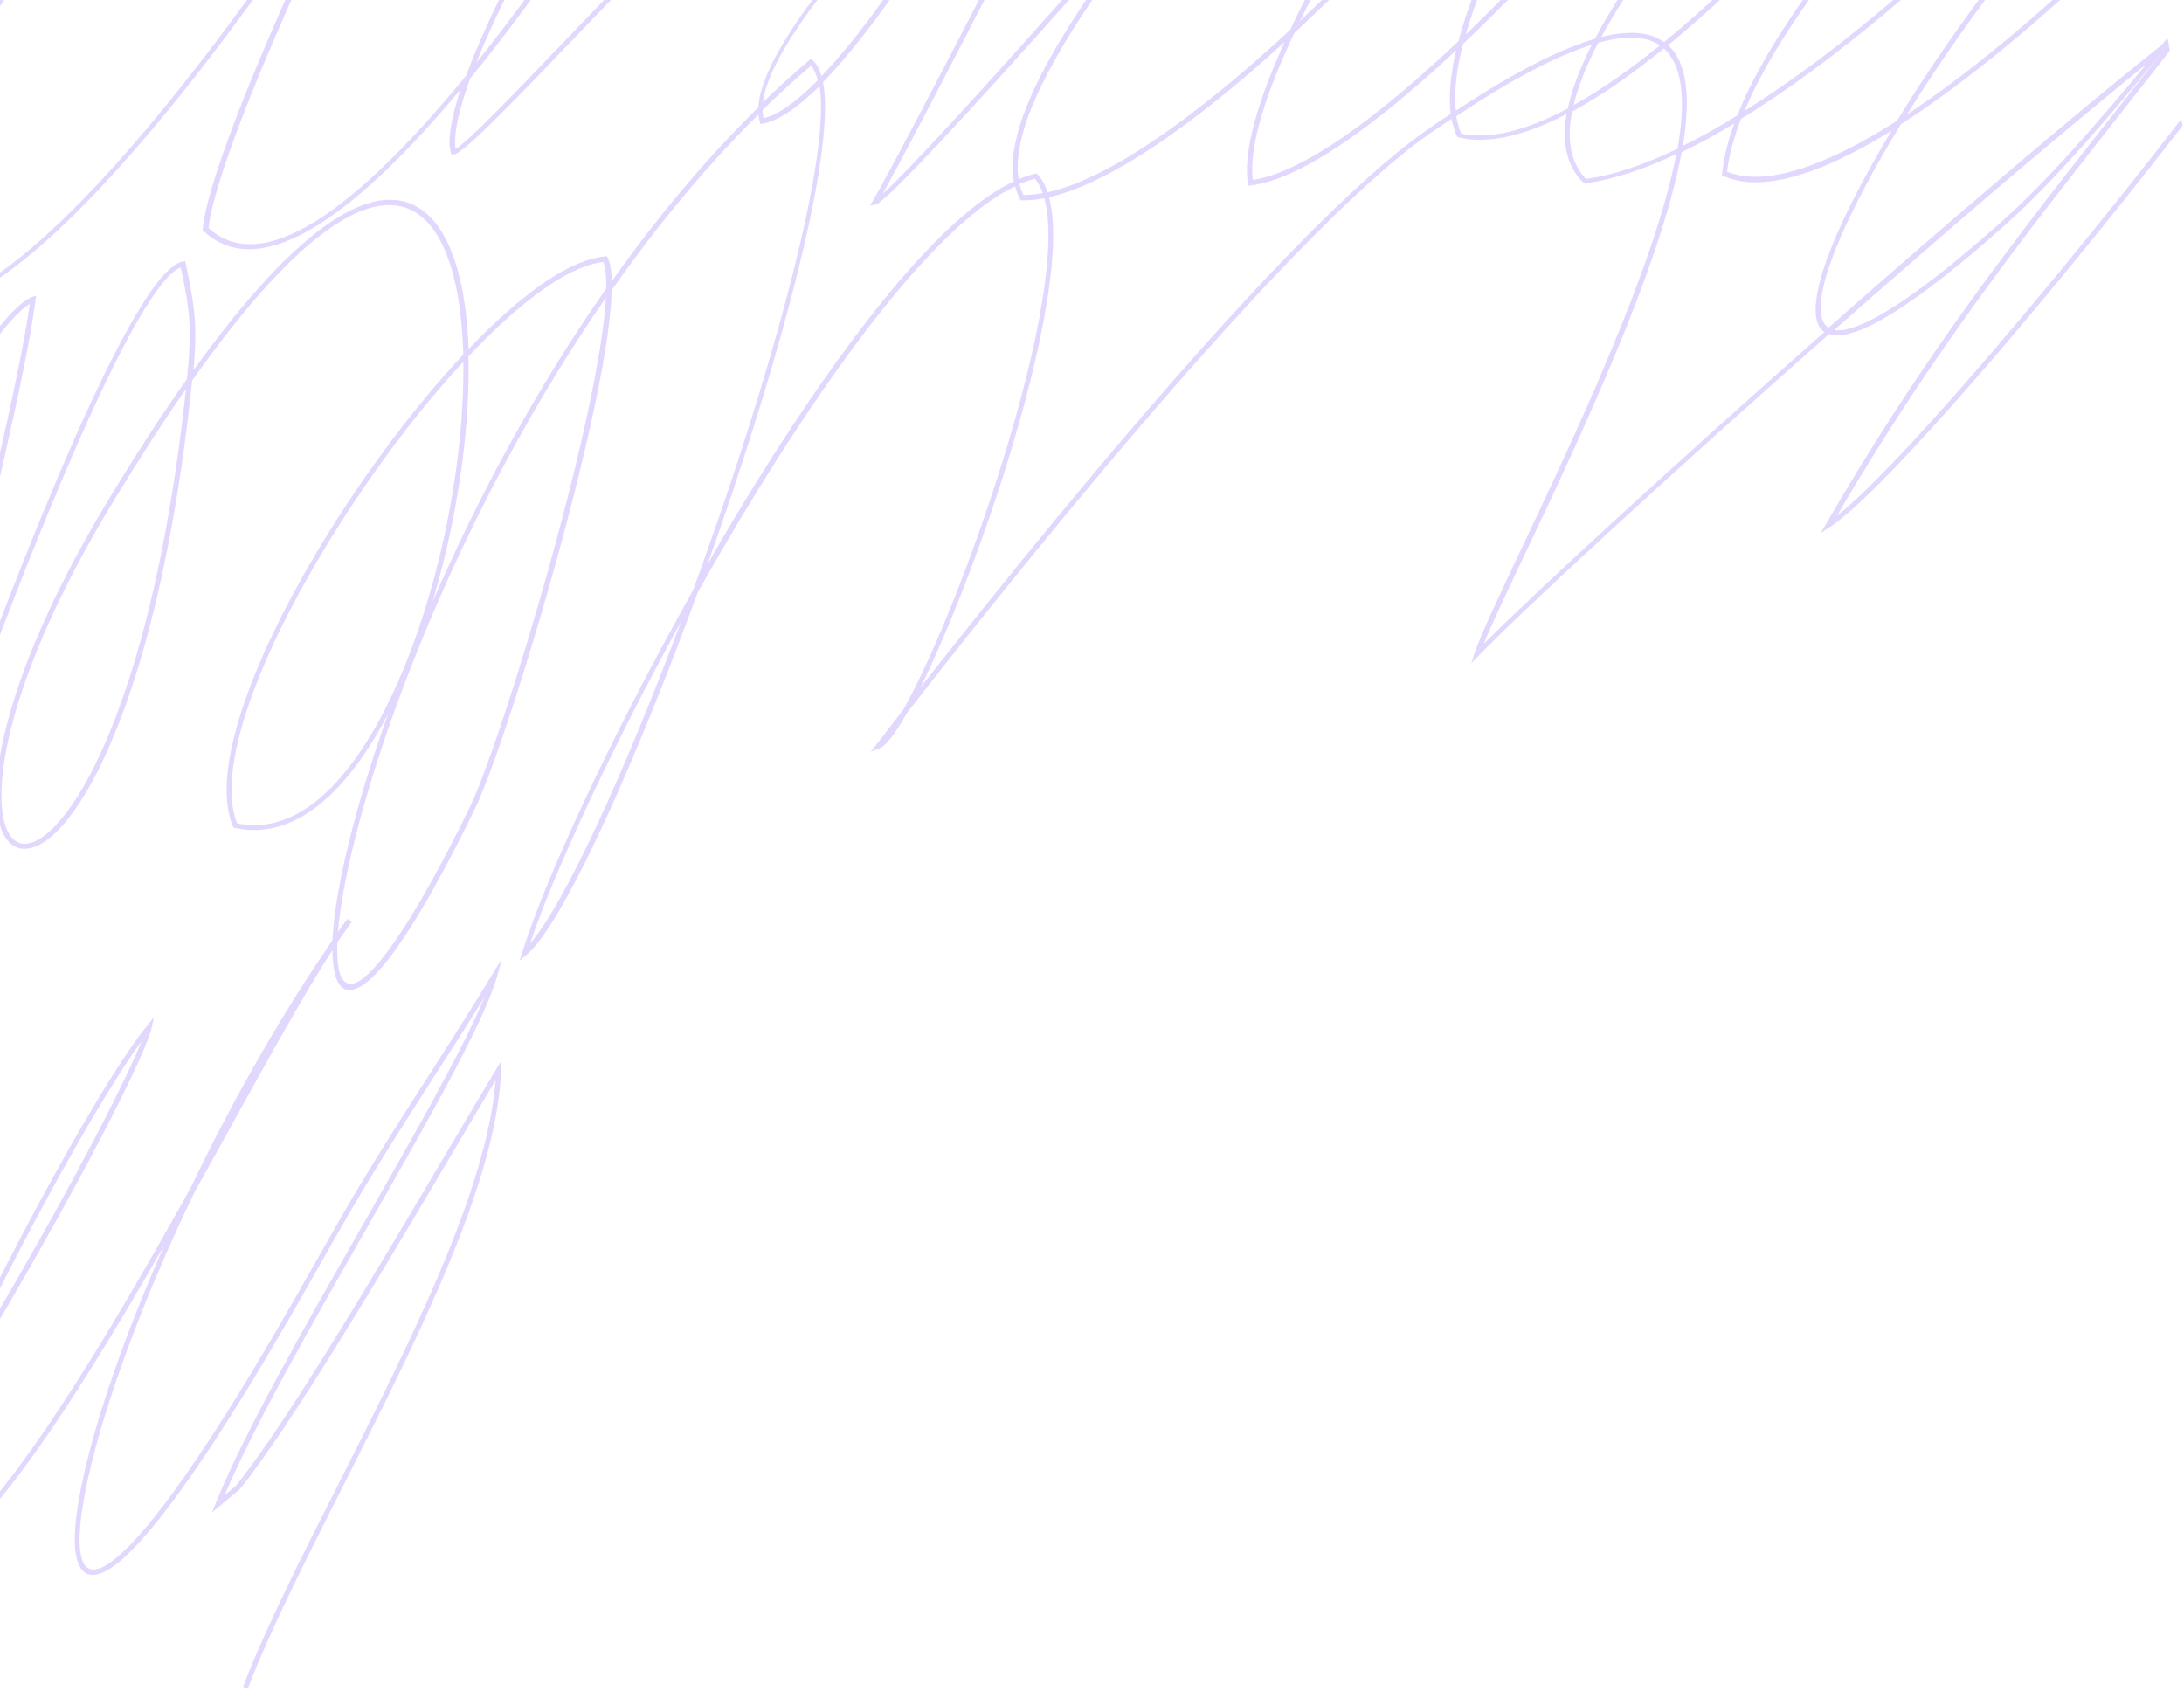 <?xml version="1.0" encoding="UTF-8"?> <svg xmlns="http://www.w3.org/2000/svg" width="1063" height="823" viewBox="0 0 1063 823" fill="none"> <path d="M-270 56.8L-269.5 59.8C-241.2 30.7 -209.3 -2.4 -182.6 -32.1C-192.7 -12.3 -203 9.4 -212.5 31.3C-231.6 75.1 -247.8 119.6 -254.2 150.4L-253 157.3C-247.9 127 -230.7 79.3 -210.2 32.3C-199.3 7.3 -187.4 -17.5 -176 -39.4L-175.4 -40.1L-179.2 -39.5C-206.4 -8.9 -240.2 26.1 -270 56.8ZM-249.4 178.3C-242.8 175 -234.1 168.3 -224.1 158.9C-224.1 155.3 -224 151.6 -223.7 147.6C-221.2 112.3 -206 62.7 -184.3 15.3C-174.9 -5.3 -164.2 -25.5 -152.8 -43.9L-149.6 -44.4C-161.4 -25.7 -172.4 -5 -182 16.2C-203.6 63.4 -218.6 112.7 -221.2 147.7C-221.4 150.7 -221.5 153.7 -221.6 156.5C-195.3 131.3 -160.6 89.2 -129 44.7C-103.9 9.3 -80.9 -27.6 -65.8 -58.6L-62.9 -59.1C-78 -27.5 -101.4 10.1 -126.9 46.2C-159.1 91.7 -194.8 134.7 -221.5 159.9C-220.9 186.4 -210.6 200.7 -186.7 192.2C-163.9 184 -129.3 156.1 -79.6 99.8C-80.1 94.3 -80.2 88.5 -80.2 82.4C-79.8 51.5 -72.8 14 -61 -21.9C-56.5 -35.6 -51.3 -49.1 -45.4 -62L-42.5 -62.5C-48.5 -49.3 -54 -35.3 -58.6 -21.2C-70.3 14.5 -77.3 51.7 -77.7 82.4C-77.8 87.5 -77.6 92.5 -77.3 97.2C-64.4 82.5 -50.5 66 -35.6 47.4C-14.6 21.2 16.3 -22.4 37.7 -66.1C39.5 -69.7 41.2 -73.3 42.8 -77L45.8 -77.5C44 -73.4 42 -69.2 40 -65.1C18.5 -21.3 -12.4 22.5 -33.6 48.8C-49.2 68.2 -63.6 85.4 -77 100.5C-75.1 122 -68.9 138.5 -57.6 145.9C-27.1 165.8 40.9 121.2 164.2 -63.1C170.2 -72 175.5 -80.3 180.7 -88.5C183.6 -93 186.4 -97.4 189.3 -101.9L192.6 -102.5C179.3 -79.3 161.5 -43.5 145.1 -7.3C122.9 41.7 103.5 91.3 101.5 111C130.3 137.2 179.8 94.3 226.9 36.8C235.8 12.6 251.3 -18.7 268.7 -48.1C287 -79.2 307.4 -108.2 324 -124.8L328.1 -125.5C311.5 -109.8 290.1 -79.5 270.8 -46.9C255.1 -20.3 240.9 7.7 231.8 30.6C233.5 28.5 235.1 26.4 236.8 24.3C280.8 -31.6 321.2 -97.3 339.3 -127.4L342.5 -127.9C325 -98.6 283.7 -31.4 238.7 25.9C235.5 30 232.2 34.1 228.9 38.1C224.4 50.5 221.7 60.9 221.5 68.2C221.5 69.8 221.5 71.2 221.7 72.5C227.4 69.5 250.1 45.8 279.9 14.7C332.4 -40 406.6 -117.4 452.1 -146.5L457.8 -147.5C413.9 -121.5 336 -40.3 281.7 16.3C249.4 50 225.3 75.1 220.7 75.2H219.7L219.4 74.3C218.9 72.5 218.7 70.5 218.8 68.1C219 61.9 220.9 53.4 224.2 43.5C177.2 99.8 128.3 140 99 112.4L98.6 112L98.7 111.4C100.4 91.8 120.1 41.4 142.6 -8.3C153.2 -31.7 164.4 -55.1 174.7 -74.9C172 -70.7 169.1 -66.3 166.1 -61.8C41.9 124 -27.4 168.6 -59 147.9C-70.6 140.3 -77 124.2 -79.3 103C-128.5 158.5 -163.1 186.2 -185.9 194.4C-211.5 203.6 -222.9 189.2 -224 162.1C-233.9 171.2 -242.4 177.8 -249 180.8L-249.4 178.3ZM490.5 -152.9C495.4 -145 494.1 -127.7 484.4 -98C509.3 -122.3 532.1 -143.2 545.4 -155.4C549.3 -159 552.4 -161.8 554.5 -163.7L558.8 -164.4C557.4 -156.8 539.4 -119.2 517 -74.5C484.5 -9.6 442.9 70.5 429.6 94.4C441.6 83.7 476.8 45.2 516.5 0.5C579.7 -70.6 654.2 -157.2 665.2 -172.5L667.3 -171.1V-171C659.2 -158 640.8 -136.2 618.8 -110.2C564.6 -46.2 488.8 43.3 495.8 87.3C498.5 86.1 501.2 85.2 503.8 84.6L504.5 84.4L505 84.9C506.8 86.8 508.3 89.2 509.4 92.1C509.6 92.6 509.8 93.1 509.9 93.6C540.7 86.8 584 55.2 627.9 14.6C640.8 -12.8 658.5 -43.4 678.1 -72.6C720.1 -135.5 770.6 -192.1 799 -196.9L801.2 -197.3L800.4 -195.3C783.8 -153.5 715 -65.9 644.2 2.6C639.4 7.2 634.6 11.7 629.9 16.2C615.8 46.1 607.7 72 609.8 87.6C634.5 83.8 670.8 57 709.9 20C719 -15 742.5 -60.1 771.5 -103.1C801.7 -148 837.9 -190.6 870 -217.1L874.9 -217.9C842.3 -191.9 804.7 -148 773.6 -101.7C745.8 -60.4 723.1 -17.2 713.4 16.8C727.6 3.2 742.1 -11.7 756.5 -27.2C822.5 -98.3 886.3 -183.2 907.6 -223.5L910.5 -224C889.5 -183.7 825 -97.5 758.3 -25.5C742.8 -8.8 727.3 7 712.1 21.4C708.9 33.7 707.6 44.7 708.6 53.9C737.3 34.9 759.5 23.8 776.3 18.9C781.2 9.6 787.1 -0.1 793.9 -10.1C817.7 -45.1 851.6 -83.3 885.2 -116.4C930.7 -161.3 975.8 -197.1 994.2 -203.5L995.9 -204.1L995.8 -202.3C995.8 -201.6 995.6 -200.7 995.4 -199.8C990.8 -180.4 943.4 -112.4 886.3 -49.8C862.4 -23.6 836.8 1.6 811.9 22C813 23 814.1 24.2 815 25.5C821.7 35 822.4 51.1 819.1 71C827.7 66.8 836.6 61.8 845.6 56.2C859.5 21 890.6 -21.1 926.5 -59.2C959.3 -94 996.2 -125.4 1027.5 -145.1L1027.9 -142.5C997.1 -123 960.8 -91.9 928.3 -57.5C893.6 -20.7 863.4 19.8 849.1 54C870.8 40.4 893.5 23.5 915.8 4.8C959.3 -31.5 1001.6 -74.3 1033.1 -111.6L1033.6 -108.4C1002.1 -71.3 960.3 -29.2 917.3 6.7C893.9 26.2 870.2 43.9 847.4 57.9C843.9 67 841.5 75.7 840.6 83.6C843.2 84.6 845.9 85.3 848.8 85.7C868 88.2 894.4 77.2 923.3 58.8C952.8 10.6 995.1 -45.1 1037.2 -86.3L1037.7 -83.4C997.5 -43.8 957.1 9.1 928.2 55.7C954.2 38.5 982.1 15.7 1008.4 -8.5C1020.9 -19.9 1033 -31.7 1044.5 -43.2L1045 -40.2C1033.9 -29 1022.1 -17.7 1010.1 -6.7C982.2 18.8 952.6 42.9 925.2 60.5C921.2 67 917.5 73.4 914 79.5C899.9 104.6 890.1 126.5 887.1 141.4C885.2 150.6 886 157 890 159.5C917.6 135.1 946 110.5 973 87.5C1001.7 63 1028.9 40.4 1052.1 21.9L1055 18.4L1056.1 24.7C1048.4 34.6 1040.8 44.2 1033.4 53.6C983.5 117 940.5 171.7 894 251.2C915.2 234.4 958.4 185.7 1001.5 133.4C1022.4 108 1043.4 81.8 1061.7 57.9L1062.3 61.2C1044.2 84.6 1023.8 110.2 1003.4 134.9C956.6 191.7 909.6 244.2 890.6 256.6L886.2 259.5L888.8 255C936.5 172.6 980.4 116.9 1031.4 52C1037.8 43.9 1044.3 35.6 1051 27.1C1026.7 56.6 1000.3 87.8 976.4 109.1C938 143.4 913.2 159.5 899.3 162.6C895.6 163.4 892.6 163.4 890.3 162.6C812.5 231.2 740.6 297.5 719.9 319L716.1 322.9L717.8 317.7C720.5 309.4 729 291.6 739.9 268.4C765.6 214.1 805.2 130.5 815.9 75C800 82.5 785 87.5 771.6 89.2L771 89.3L770.6 88.9C767.4 85.7 765.1 82 763.6 77.8C761.3 71.4 761.1 63.8 762.5 55.5C746.2 64 731.1 68.6 718 68C715.3 67.9 712.6 67.5 710 66.9L709.4 66.8L709.1 66.2C708.1 64.1 707.4 61.8 706.8 59.3C706.7 58.8 706.6 58.3 706.5 57.8C702.8 60.3 699.1 62.8 695.2 65.5C623.9 115.7 484.6 291.5 441.5 347C437.4 354.3 433.8 359.5 430.9 362.3C429.8 363.3 428.8 364 427.9 364.4L423.8 366L426.5 362.5L427.2 361.6C428.8 359.5 433.2 353.8 439.7 345.4C452.4 322.8 469.8 280.8 484.1 236.7C502.2 181.2 515.5 122.8 508.3 96.5C504.5 97.2 500.8 97.6 497.4 97.5H496.7L496.4 96.8C495.4 94.9 494.7 92.9 494.1 90.7C463.6 105.3 425 152.2 387.8 208.8C371.2 234.1 354.8 261.2 339.6 288.4C310.6 367.6 278.6 439.6 260 461.1C258.7 462.6 257.4 463.9 256.2 464.9L252.9 467.7L254.2 463.6C265.1 428.3 297.6 358 337.3 287.4C343.1 271.5 348.8 255.2 354.3 239C382.5 154.9 403.8 72.6 398.9 41.9C388.7 52 379 58.9 371.2 60.2L370.1 60.4L369.8 59.4C369.5 58.3 369.2 57 369.1 55.8C342.9 81.7 319.1 110.8 297.7 141.3C297.3 160.4 291.3 191.9 282.9 226.5C266.7 293.5 241.6 372.4 231 394.1C207.6 442.1 190.4 468.2 179.3 477.5C168.8 486.3 163.1 481.8 162 467.5C161.9 466 161.8 464.3 161.8 462.5L161.3 463.3C148.6 483 132 512.9 113.5 546.4C107.5 557.3 101.3 568.5 94.9 579.9C69 633.5 50.8 684.1 43 719C38.8 737.8 37.6 751.8 39.9 759.1C41.9 765.5 47.2 766 56.2 758.7C73 745.1 101.5 705.9 144.1 631.1L163.3 597.3C178.3 570.9 193.3 547.5 208.4 524C218.8 507.8 229.2 491.5 239.7 474.2L244.4 466.5L242 475.1C235.9 497.2 208.3 545.6 179 597C152.1 644.1 123.8 693.7 109.3 727.9L114.8 723.3C139.7 692.5 184.7 616.3 217.6 560.7C226.8 545.2 235 531.3 241.6 520.3L244.1 516.2L243.9 521C242 575.1 202.8 652.5 167.2 723C148.9 759.2 131.5 793.6 120.6 822L118.3 821.1C129.2 792.6 146.6 758.2 165 721.9C199.4 653.8 237.1 579.1 241.2 525.9C235.1 536 227.8 548.4 219.8 562C186.9 617.7 141.7 694 116.7 725L116.6 725.1L116.5 725.2L107 733.1L103.2 736.3L105 731.7C118.9 697.3 148.6 645.2 176.8 595.9C201.8 552 225.6 510.4 235.7 485.6C227.3 499.3 218.9 512.3 210.5 525.3C195.5 548.7 180.5 572.1 165.5 598.4L146.3 632.2C103.6 707.3 74.8 746.6 57.8 760.5C46.8 769.4 40.3 768.3 37.6 759.7C35.2 752 36.4 737.5 40.7 718.3C47.2 689.3 60.9 649.3 80.1 605.9C32.6 689.2 -20.5 772.3 -57.2 772.3H-58.4V771.1C-58.5 758.5 -50.8 734.6 -39 705.9C-80.8 771.3 -122.4 825.8 -140.2 822.1L-144.1 799C-143.1 773.1 -132.5 734.4 -117.8 693.1C-117 690.7 -116.1 688.4 -115.2 686C-120.3 695.5 -125.5 704.7 -131 713.7C-138.7 726.4 -145.9 737.9 -152.7 748.2L-153.3 744.6C-147 734.9 -140.3 724.2 -133.1 712.4C-124.2 697.8 -115.8 682.3 -107.9 666.5C-81 596.9 -45.9 526.2 -27.6 502L-11.2 480.2L-25.6 503.4C-41.4 528.9 -56.5 562.2 -72.6 597.5C-83.1 620.5 -94 644.4 -105.7 667.6C-109.1 676.4 -112.4 685.2 -115.5 693.9C-135.1 749 -147.4 799.3 -139.2 819.8C-121.2 822.2 -76.7 761.4 -33.1 691.9C-27.7 679.4 -21.7 666.3 -15.3 653C15.2 589.3 53.7 521.2 71.6 499.3L75 495.1L73.8 500.3V500.4C69.9 517.1 26.5 599.6 -20.8 676.8C-24.1 682.3 -27.5 687.7 -30.9 693.1C-45.4 726.5 -55.4 755.1 -55.9 769.8C-16.7 767.7 42.6 668.2 92.6 578.6C111.3 539.5 133.9 498.8 159.2 461.6C160.1 460.2 161 458.9 161.8 457.6C162.4 444.6 165.5 426.7 171 405.3C175.4 388.1 181.4 368.5 188.9 347.5C169.4 385.1 143.6 409.6 114.2 403L113.6 402.9L113.4 402.3C111.8 398.6 110.9 394.3 110.5 389.6C107.7 355.4 134.8 296.5 170.4 243C187.6 217.2 206.7 192.6 225.5 172.6C225.4 169.8 225.3 167 225.1 164.3C223.3 134.5 215.9 111.5 201.9 103.2C181.5 91.1 146.6 110.2 93.5 185.3C81.5 301.9 55.5 369.5 34 397.5C24.9 409.4 16.4 414.3 9.9 413C3.3 411.7 -1 404.1 -1.7 391C-3.1 363.9 11 312.1 53.4 242.3C66.8 220.2 79.3 201 91 184.5L91.1 183.6C92.3 171.5 92.6 163.4 92.1 155.6C91.6 148.1 90.2 140.8 88 130.2C75.7 134.7 53.5 178.5 30.4 233.1C-10.3 329 -53.8 458 -53.6 467.6L-56.1 467.7C-56.6 457.6 -42.2 397.9 -26.2 331.6C-9 260.2 10 181.1 14.5 148C0.6 156.1 -26.1 199.5 -53.5 250.8C-73.6 288.4 -94.1 330.2 -110.1 365.5C-122.1 400 -133.6 429.1 -140.5 441.3L-144.7 448.8L-142.8 440.5C-140 428.6 -128.4 399.8 -112.4 364.7C-105.4 344.5 -98.1 322.4 -91.5 300.7C-77 253.4 -65.4 208.3 -65 189.2L-74.3 196.3C-93.7 211.2 -134.1 279 -170 349.4C-183.5 375.9 -196.3 402.7 -207.1 427.2L-207.9 422.8C-197.4 399.2 -185.2 373.6 -172.3 348.4C-136.3 277.7 -95.6 209.6 -75.9 194.4L-64.7 185.7L-62.8 184.2L-62.7 186.6C-62 204.3 -74 251.7 -89.2 301.3C-93.5 315.2 -98 329.3 -102.5 343C-88.3 312.8 -71.9 279.8 -55.7 249.5C-26.7 195.2 1.8 149.7 15.6 144.6L17.5 143.9L17.3 145.9C13.5 177.7 -6.1 258.9 -23.7 332C-34.4 376.4 -44.4 417.9 -49.6 443.3C-36.1 399.4 -3.1 305.9 28.3 232C52.5 174.9 75.9 129.5 89 127.3L90.2 127.1L90.4 128.3C92.8 139.6 94.2 147.3 94.8 155.2C95.3 162.4 95.1 169.8 94.2 180.2C147 106.7 182.3 88.3 203.4 100.9C218.2 109.7 225.9 133.4 227.8 164C227.9 165.9 228 167.9 228.1 169.9C247.4 149.7 266.1 134.6 281.7 128.2C286.2 126.3 290.5 125.2 294.5 124.8L295.4 124.7L295.8 125.5C297 128 297.7 131.9 297.8 136.9C319.2 106.6 343 77.9 369.1 52.3C370.6 20.5 429.4 -43.6 480.9 -94.3C492.3 -127.7 493.8 -145.7 488.2 -152.5L490.5 -152.9ZM-171.1 640.7C-145.4 591.3 -121.3 539.6 -103.6 501.6C-92.7 478.2 -84.3 460.1 -79.4 450.8L-76 444.4L-81.4 449.3C-115.2 480.3 -149.7 539.8 -177.6 602.5L-176.9 606.9C-150.3 546.5 -117.6 488.8 -85.1 456.2C-90.2 466.4 -97.3 481.8 -106 500.5C-123.3 537.7 -146.8 588.2 -171.9 636.7L-171.1 640.7ZM-181.7 578C-150.5 521.6 -126 451.4 -108.8 402.3C-107.8 399.4 -106.9 396.9 -104.9 391.3L-102.3 383.8L-107.1 390.1C-122.2 410 -155.2 467.4 -189.3 533.3L-188.6 537.4C-157.5 477.1 -127.1 423.5 -110.2 398.7L-111.2 401.5C-128.1 449.7 -152.1 518.3 -182.4 574.1L-181.7 578ZM-198.8 477.1C-193.2 469.1 -187.4 460.3 -181.5 450.9C-147.5 396.8 -111.3 325.9 -102.2 301.8L-100.4 297.1L-104.2 300.5C-117.8 312.7 -162.2 387.5 -200.6 466.2L-199.9 470.4C-164.8 398.1 -124.4 328.6 -107.1 307.3C-119.1 335.8 -152.4 399.8 -183.7 449.7C-189 458.2 -194.3 466.3 -199.4 473.7L-198.8 477.1ZM482.7 -92.9C480.5 -86.4 477.9 -79.3 474.9 -71.7C467.8 -53.6 444.2 -13.3 419.6 18C413.2 26.1 406.8 33.6 400.6 40C406.4 70.8 385 154.6 356.4 239.9C352.5 251.5 348.5 263.2 344.3 274.7C357.5 251.7 371.4 228.9 385.5 207.6C423.2 150.4 462.2 103 493.4 88.3C487.2 52.4 534.1 -11.8 581.1 -69.2C560.7 -45.8 538.9 -21 518.4 2.1C471.6 54.7 430.8 98.9 426 99.7L423.4 100.1L424.8 97.8C433.7 82.8 479.7 -5.3 514.9 -75.7C535.5 -116.9 552.5 -151.8 556.1 -161.8C554 -159.9 551 -157.1 547.2 -153.6C533.2 -140.9 508.9 -118.6 482.7 -92.9ZM472.6 -72.6C474.9 -78.4 476.9 -83.9 478.7 -89C429.5 -40.4 375.2 19 371.3 49.8C378.7 42.7 386.2 35.8 393.9 29.3L394.7 28.6L395.5 29.3C395.9 29.6 396.3 30 396.6 30.4C398 32 399.1 34.2 399.8 37.1C405.6 31.1 411.6 24 417.5 16.5C442.1 -14.7 465.6 -54.6 472.6 -72.6ZM371.6 57.6C379.1 55.8 388.3 48.9 398 39.1C397.3 36.1 396.2 33.7 394.8 32.1L394.7 32C386.6 38.9 378.8 46.1 371.1 53.6C371.2 54.9 371.3 56.3 371.6 57.6ZM496.2 89.6C496.7 91.5 497.3 93.2 498.1 94.9C501.1 94.9 504.2 94.6 507.5 94C507.4 93.6 507.2 93.2 507.1 92.9C506.2 90.6 505.1 88.6 503.7 87C501.2 87.7 498.8 88.5 496.2 89.6ZM632.8 10.1C636 7.1 639.2 4 642.5 0.9C711.9 -66.2 779.3 -151.7 797.2 -194C769.1 -186.8 720.8 -132 680.2 -71.2C662 -44.1 645.4 -15.7 632.8 10.1ZM625.2 20.5C582.7 59.3 540.9 89.1 510.6 96C517.8 123 504.5 181.8 486.4 237.5C474.2 274.7 459.9 310.7 448 334.7C498.7 269.9 626.3 111 693.8 63.8C698 60.8 702.1 58 706.1 55.4C705 46.7 706 36.2 708.7 24.5C669.7 61 633.5 87.2 608.8 90.3L607.6 90.4L607.4 89.2C604.9 74.3 612.1 49.4 625.2 20.5ZM708.8 56.6C708.9 57.4 709.1 58.3 709.3 59.1C709.8 61.2 710.4 63.2 711.2 65C713.4 65.5 715.7 65.8 718.1 65.9C731.2 66.5 746.5 61.6 763.1 52.8C765.1 43.4 769.1 32.9 774.8 21.8C758.3 26.9 736.7 38 708.8 56.6ZM765.9 51.2C779.3 43.7 793.5 33.8 807.9 22.1C801.4 17.7 791.7 17 777.9 20.8C772.3 31.7 768.1 41.9 765.9 51.2ZM809.9 20.5C834.8 0.2 860.4 -25.2 884.4 -51.4C941.3 -113.7 988.3 -181.3 992.9 -200.4V-200.5C973.7 -192.5 930.6 -157.9 886.8 -114.7C853.3 -81.6 819.4 -43.6 795.8 -8.7C789.6 0.5 784 9.4 779.4 18C793.3 14.5 803.2 15.7 809.9 20.5ZM809.9 23.6C794.5 36 779.5 46.6 765.2 54.3C763.5 63 763.6 70.7 765.9 77.3C767.2 81 769.2 84.2 771.9 87.1C785.4 85.3 800.4 80.1 816.5 72.4C820 52.4 819.5 36.4 812.9 27.1C812 25.7 811 24.6 809.9 23.6ZM844.1 60.1C835.4 65.4 826.8 70.1 818.5 74.1C808.2 130.3 768.2 214.8 742.2 269.8C733.3 288.6 726 303.9 722.2 313.4C747.1 288.4 814.9 226.1 887.9 161.7C883.5 158.5 882.7 151.4 884.8 141.2C887.9 126.1 897.7 103.9 912 78.5C914.7 73.7 917.6 68.7 920.7 63.6C892.9 80.8 867.6 90.8 848.7 88.4C845.2 87.9 842 87.1 838.9 85.7L838.1 85.3L838.2 84.4C839 76.8 841 68.7 844.1 60.1ZM892.8 160.6C894.5 160.9 896.5 160.9 898.8 160.3C912.3 157.3 936.7 141.4 974.8 107.4C997.1 87.5 1021.6 59 1044.6 31.3C1023.6 48.3 999.8 68.2 974.8 89.4C948.1 112.2 920.1 136.5 892.8 160.6ZM331.5 302.6C297.2 365 269.4 425.3 258 459.3C275.2 439.3 304.2 375.4 331.5 302.6ZM294.9 144.9C232.1 235.6 190.7 338.3 173.4 405.9C168.5 424.9 165.5 441.2 164.5 453.6C166.1 451.3 167.7 449.1 169.2 447.3L171.2 448.8C168.8 452.1 166.5 455.4 164.2 458.8C164.1 462 164.1 464.8 164.3 467.3C165.1 478.6 169.5 482.3 177.5 475.6C188.4 466.5 205.3 440.7 228.6 393.1C239.1 371.5 264.1 292.9 280.3 226C288.1 193.5 293.9 163.8 294.9 144.9ZM210.5 293C232 243.5 260.3 190.1 295.1 140.4C295.2 134.7 294.7 130.3 293.6 127.5C290.1 127.9 286.4 129 282.4 130.6C266.7 137.1 247.6 152.7 228 173.5C228.7 201.9 224.8 235.2 217.3 267.5C215.3 276 213 284.6 210.5 293ZM225.5 176.1C207.4 195.6 189 219.4 172.4 244.3C137.1 297.4 110.1 355.7 112.9 389.4C113.2 393.6 114.1 397.4 115.4 400.8C160.9 410.3 197.6 341.3 214.9 266.9C222.1 235.8 225.9 203.7 225.5 176.1ZM90.5 189.4C79.6 205 68 223 55.5 243.5C13.4 312.8 -0.6 364.1 0.8 390.8C1.4 402.7 5 409.5 10.4 410.6C15.9 411.7 23.5 407 32 396C53 368.6 78.4 302.8 90.5 189.4ZM-125.7 400.6C-129.1 408.8 -132.1 416.1 -134.5 422.5C-131.8 416.2 -128.8 408.8 -125.7 400.6ZM-92 633.4C-86.2 621 -80.6 608.7 -75 596.5C-68.9 583.1 -62.9 570 -57 557.5C-68.3 579.7 -80.5 606 -92 633.4ZM-23.1 675.6C19.4 606.3 58.7 532.8 68.9 506.8C49.7 533.2 14.8 595.6 -13.2 654.1C-16.8 661.6 -20.3 669.1 -23.7 676.5L-23.1 675.6Z" fill="#E2D8FD"></path> </svg> 